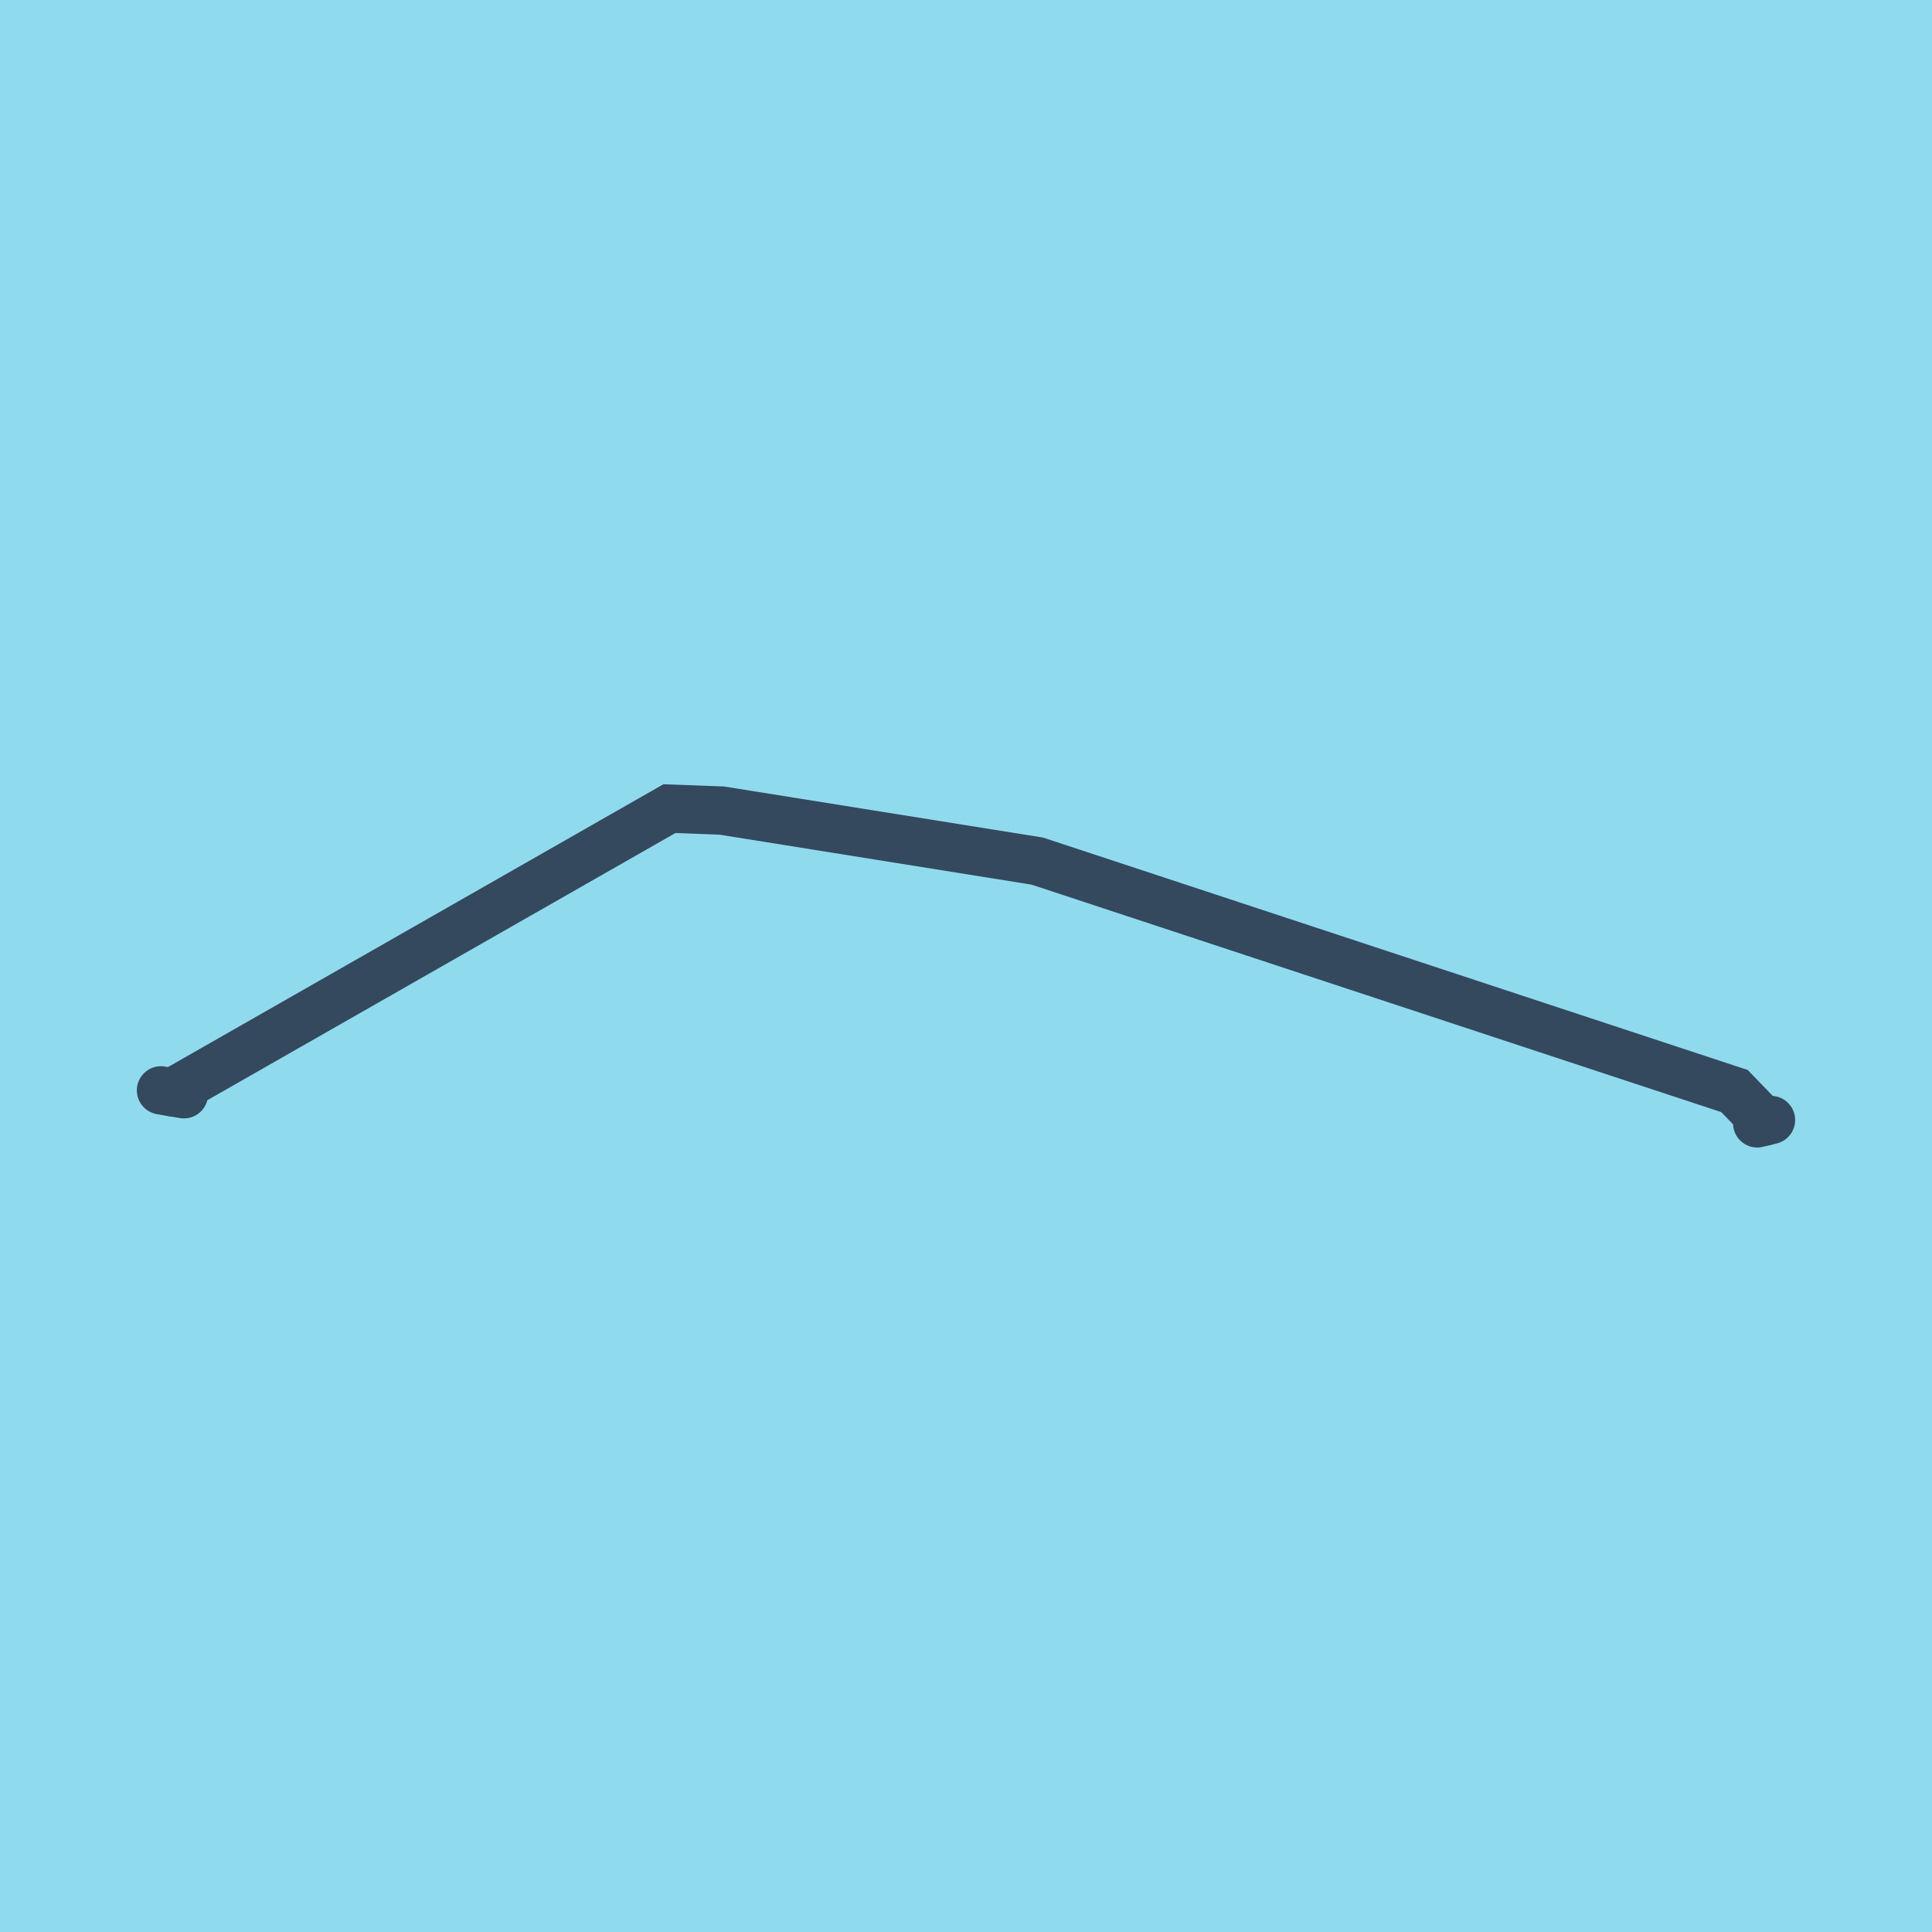 <?xml version="1.0" encoding="utf-8"?>
<!DOCTYPE svg PUBLIC "-//W3C//DTD SVG 1.1//EN" "http://www.w3.org/Graphics/SVG/1.1/DTD/svg11.dtd">
<svg xmlns="http://www.w3.org/2000/svg" xmlns:xlink="http://www.w3.org/1999/xlink" viewBox="-10 -10 120 120" preserveAspectRatio="xMidYMid meet">
	<path style="fill:#90daee" d="M-10-10h120v120H-10z"/>
			<polyline stroke-linecap="round" points="1.424,57.967 0,57.724 " style="fill:none;stroke:#34495e;stroke-width: 3px"/>
			<polyline stroke-linecap="round" points="100,59.566 99.144,59.774 " style="fill:none;stroke:#34495e;stroke-width: 3px"/>
			<polyline stroke-linecap="round" points="0.712,57.845 31.579,40.226 34.828,40.346 54.425,43.484 97.734,57.768 99.572,59.67 " style="fill:none;stroke:#34495e;stroke-width: 3px"/>
	</svg>
